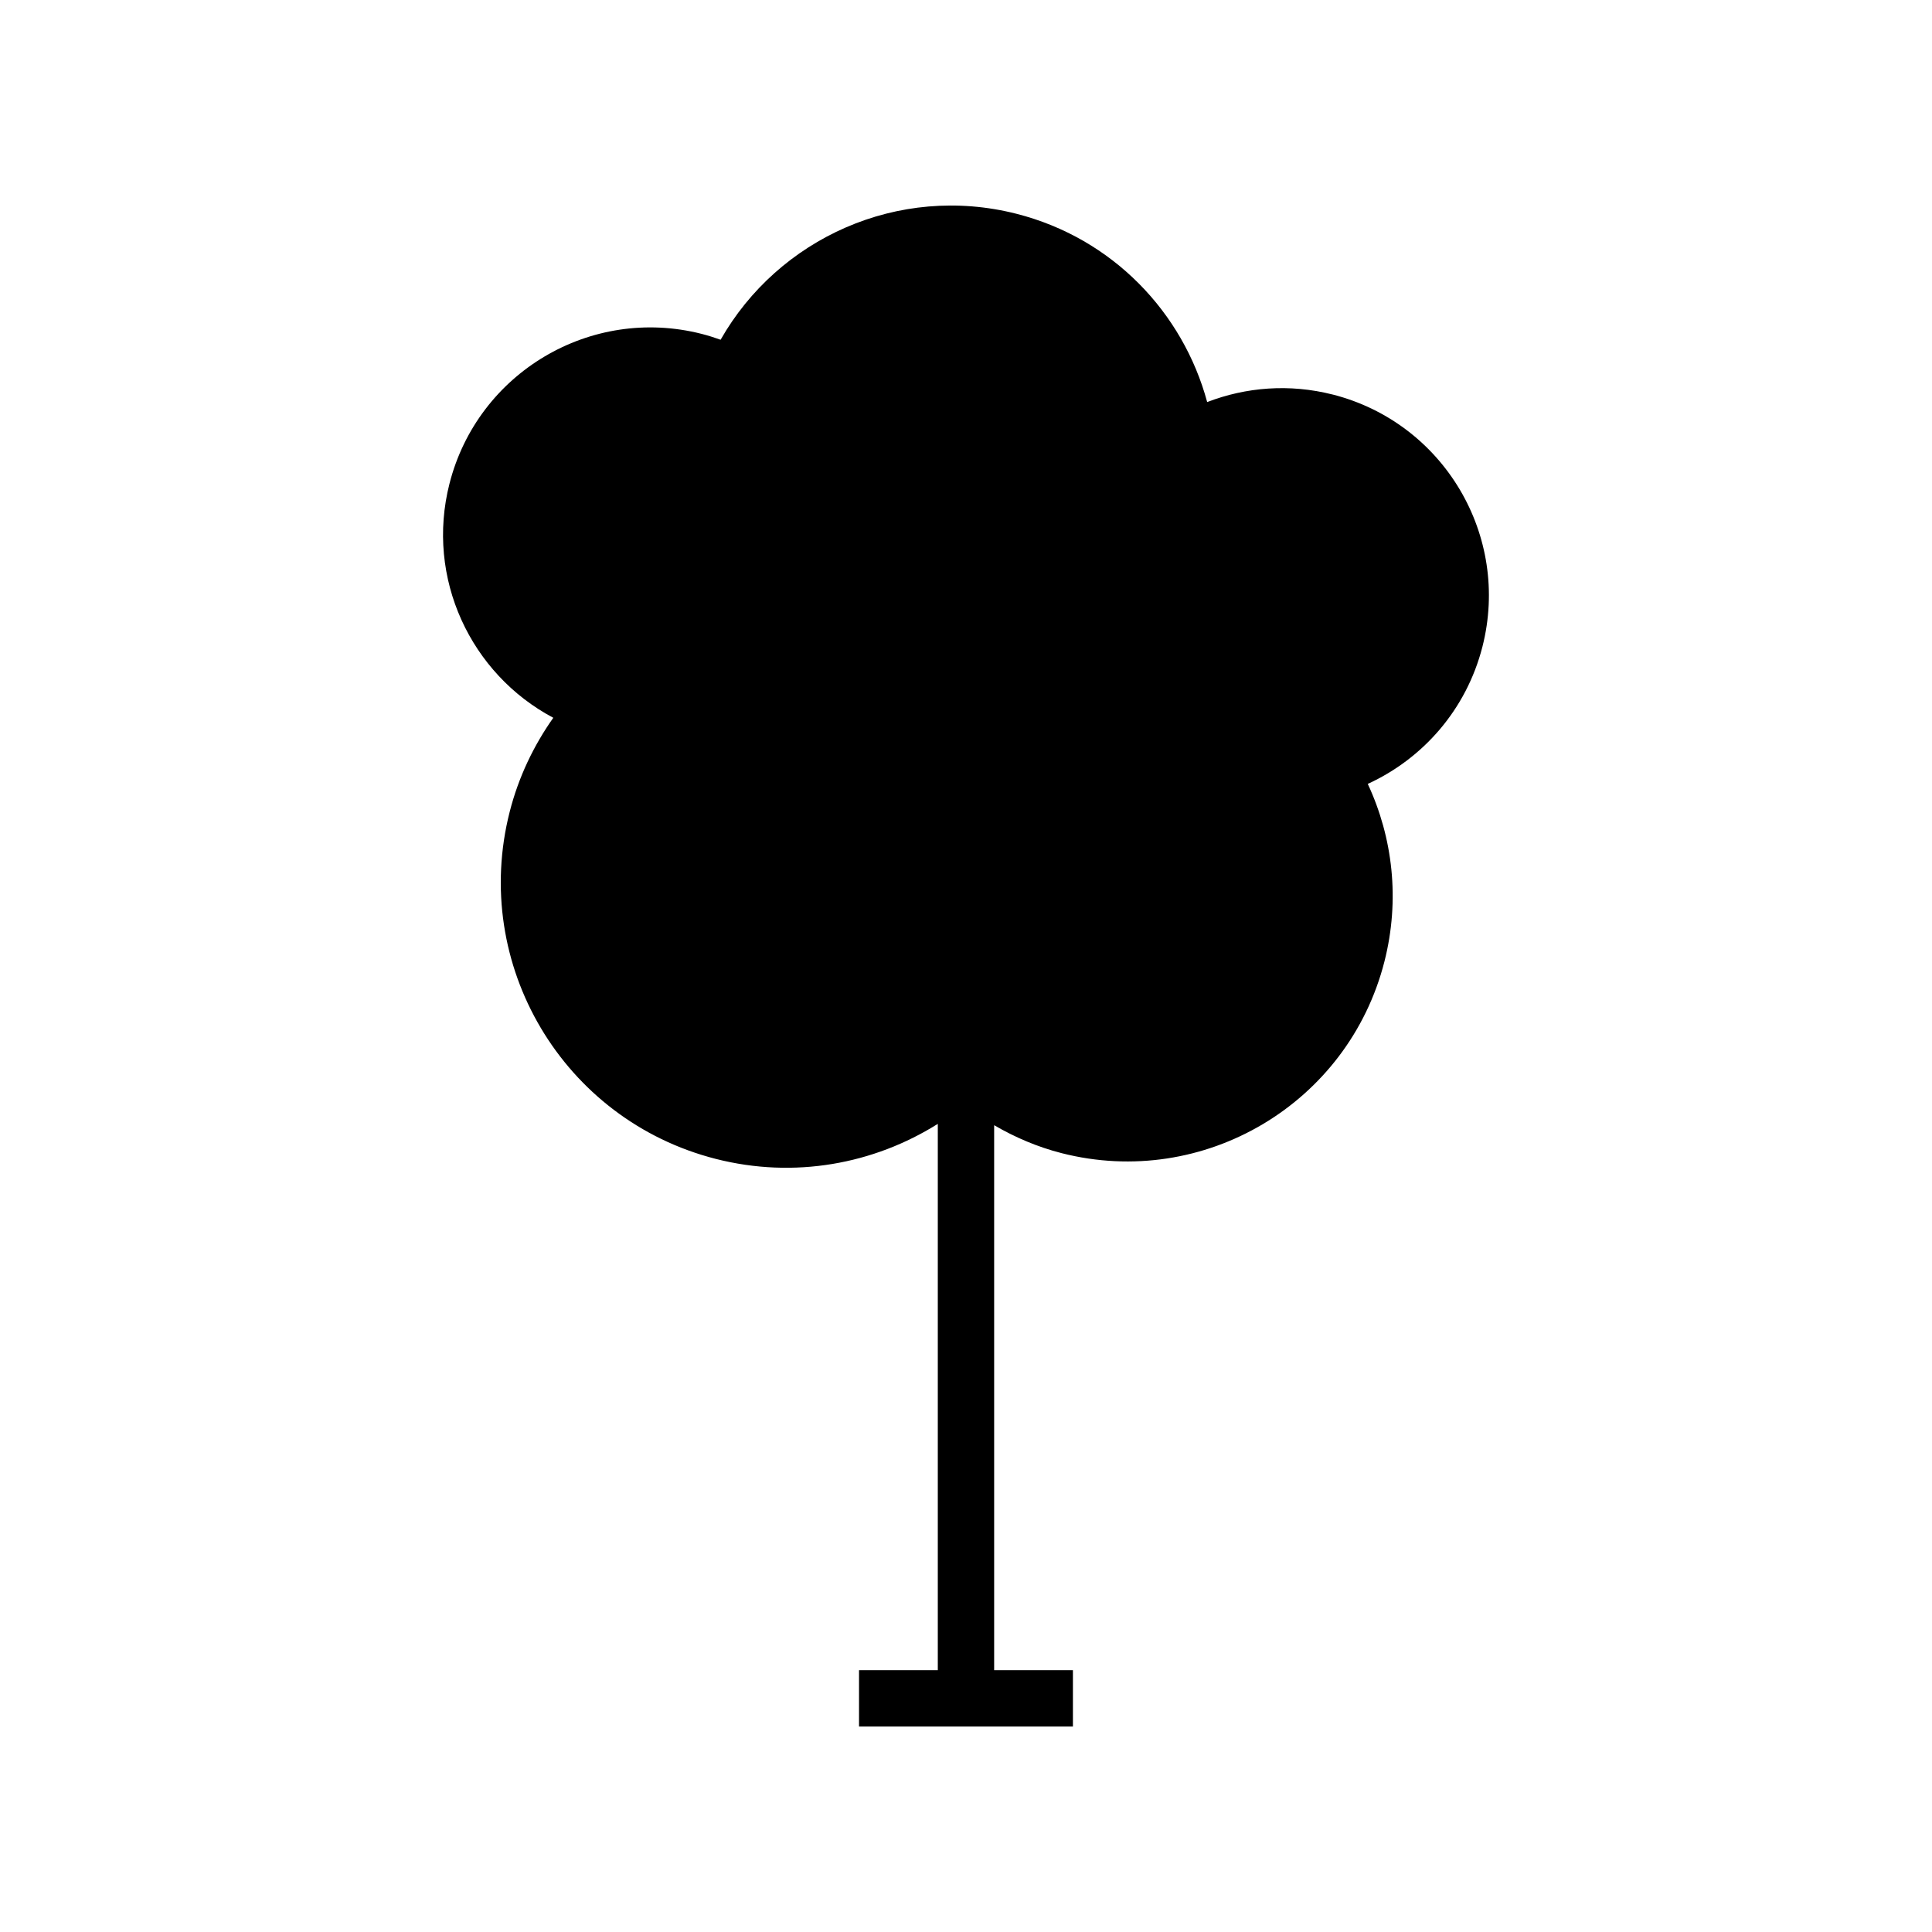 <?xml version="1.0" encoding="UTF-8"?>
<!-- The Best Svg Icon site in the world: iconSvg.co, Visit us! https://iconsvg.co -->
<svg fill="#000000" width="800px" height="800px" version="1.1" viewBox="144 144 512 512" xmlns="http://www.w3.org/2000/svg">
 <path d="m497.18 248.56c-11.469-2.922-23-1.961-33.266 1.992-6.402-23.711-25.02-43.391-50.516-49.891-31.383-7.996-63.152 6.523-78.43 33.375-1.637-0.586-3.309-1.117-5.027-1.555-29.41-7.496-59.324 10.27-66.82 39.676-6.391 25.07 5.617 50.461 27.508 62.062-5.184 7.34-9.203 15.68-11.555 24.91-10.32 40.488 14.137 81.672 54.625 91.992 20.871 5.32 41.887 1.344 58.793-9.262h0.035v144.76h-20.875v14.93h56.684v-14.93h-20.875v-144.41h0.035c5.477 3.188 11.422 5.75 17.871 7.394 37.637 9.594 75.926-13.145 85.52-50.781 4.172-16.375 2.215-32.871-4.414-47.078 14.574-6.68 26.121-19.629 30.391-36.375 7.492-29.406-10.273-59.32-39.684-66.816z"/>
</svg>